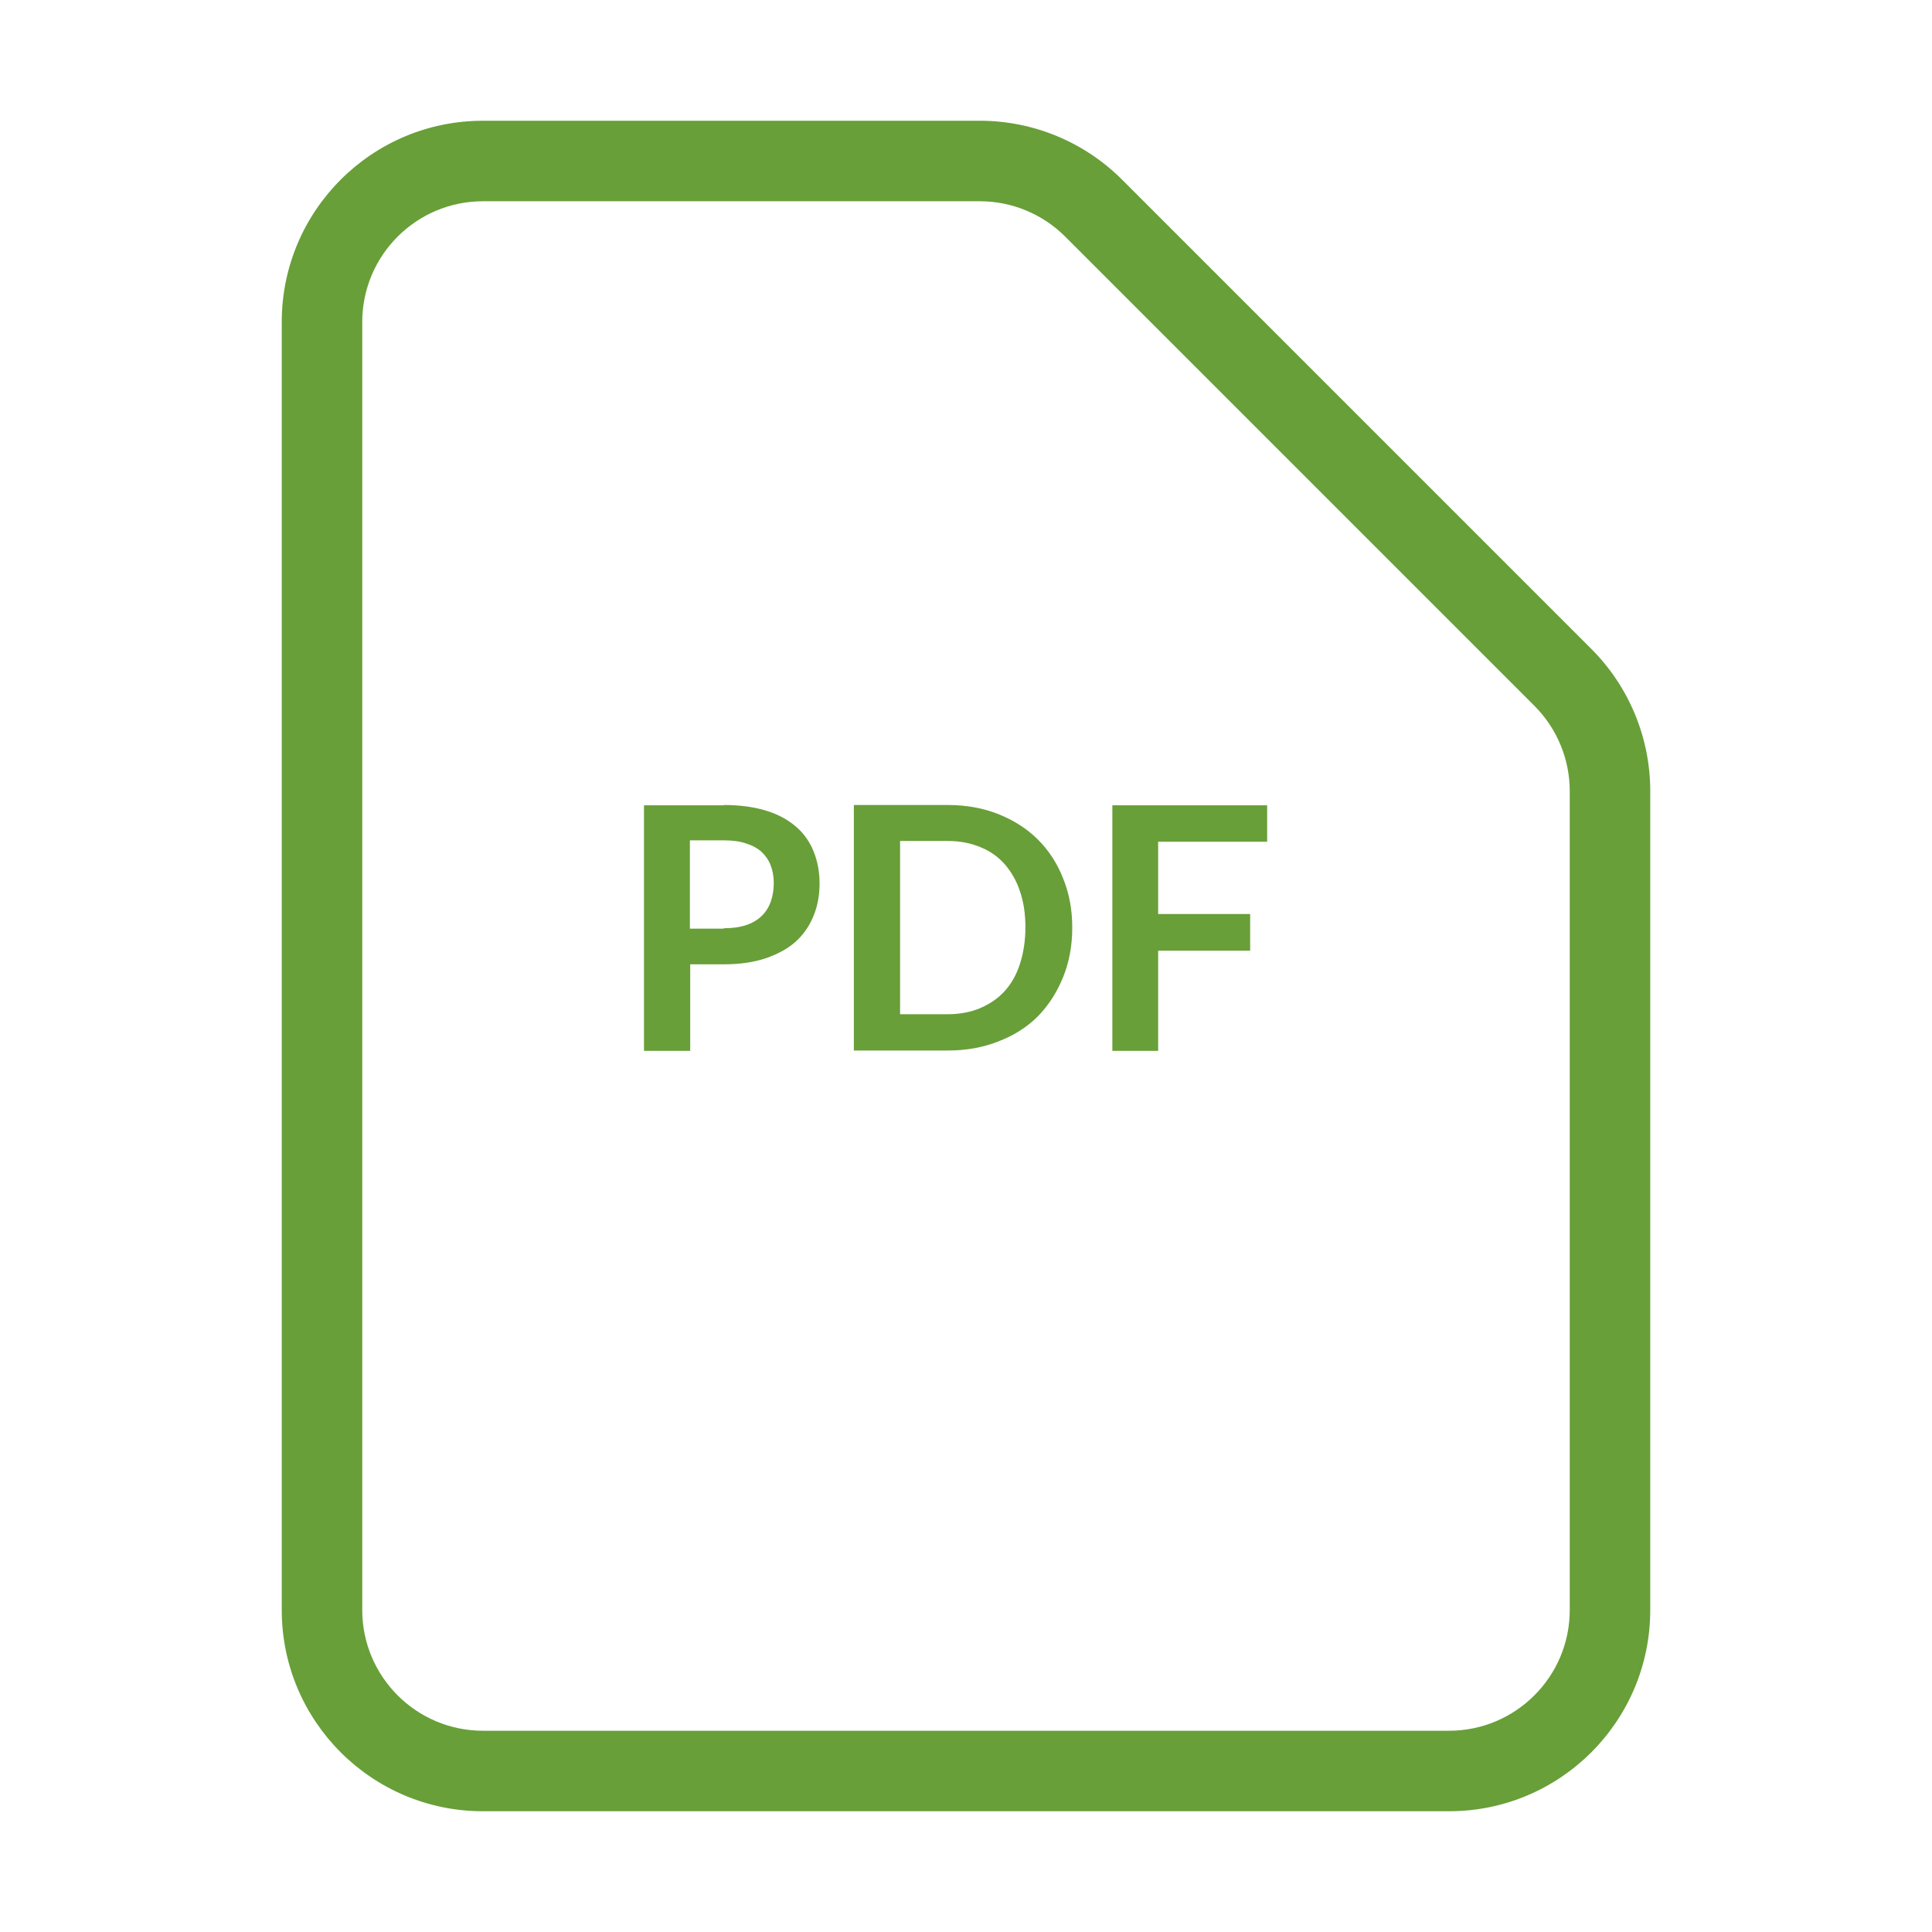 <svg xmlns="http://www.w3.org/2000/svg" width="24" height="24" viewBox="0 0 24 24" fill="none">
    <path fill-rule="evenodd" clip-rule="evenodd" d="M12.172 1.5C12.835 1.5 13.47 1.763 13.939 2.232L19.768 8.061C20.237 8.53 20.5 9.165 20.5 9.828V20C20.5 21.381 19.381 22.5 18 22.5H6C4.619 22.5 3.5 21.381 3.5 20V4C3.5 2.619 4.619 1.5 6 1.5H12.172ZM12.172 2.5H6C5.172 2.5 4.5 3.172 4.5 4V20C4.5 20.828 5.172 21.5 6 21.5H18C18.828 21.5 19.5 20.828 19.5 20V9.828C19.5 9.431 19.342 9.049 19.061 8.768L13.232 2.939C12.951 2.658 12.569 2.5 12.172 2.5ZM8.991 10C9.194 10 9.371 10.025 9.523 10.072C9.671 10.118 9.793 10.186 9.894 10.274C9.991 10.359 10.063 10.464 10.109 10.582C10.156 10.7 10.181 10.831 10.181 10.975C10.181 11.122 10.156 11.257 10.105 11.38C10.055 11.502 9.983 11.607 9.886 11.696C9.789 11.784 9.662 11.852 9.515 11.903C9.367 11.953 9.194 11.979 8.996 11.979H8.574V13.054H8V10.004H8.991V10ZM15.741 10.004V10.456H14.387V11.354H15.53V11.81H14.387V13.054H13.818V10.004H15.741ZM11.772 10C12.004 10 12.214 10.038 12.404 10.114C12.594 10.19 12.759 10.295 12.894 10.43C13.029 10.565 13.134 10.726 13.206 10.911C13.282 11.097 13.32 11.299 13.32 11.523C13.32 11.747 13.282 11.953 13.206 12.139C13.13 12.325 13.029 12.485 12.894 12.624C12.759 12.759 12.594 12.864 12.404 12.936C12.214 13.012 12.004 13.05 11.772 13.05H10.607V10H11.772ZM11.776 10.447H11.181V12.599H11.776C11.923 12.599 12.058 12.573 12.177 12.523C12.295 12.472 12.396 12.405 12.48 12.312C12.565 12.219 12.628 12.105 12.67 11.974C12.712 11.844 12.738 11.692 12.738 11.523C12.738 11.354 12.717 11.207 12.67 11.072C12.628 10.941 12.56 10.827 12.48 10.734C12.396 10.641 12.295 10.569 12.177 10.523C12.058 10.473 11.923 10.447 11.776 10.447ZM8.991 10.439H8.57V11.536H8.991V11.531C9.097 11.531 9.185 11.519 9.266 11.493C9.342 11.468 9.409 11.43 9.46 11.38C9.51 11.333 9.548 11.274 9.574 11.202C9.599 11.131 9.612 11.055 9.612 10.97C9.612 10.89 9.599 10.814 9.574 10.751C9.548 10.683 9.51 10.629 9.46 10.582C9.409 10.536 9.346 10.502 9.266 10.477C9.19 10.451 9.097 10.439 8.991 10.439Z" fill="#689F38"/>
</svg>